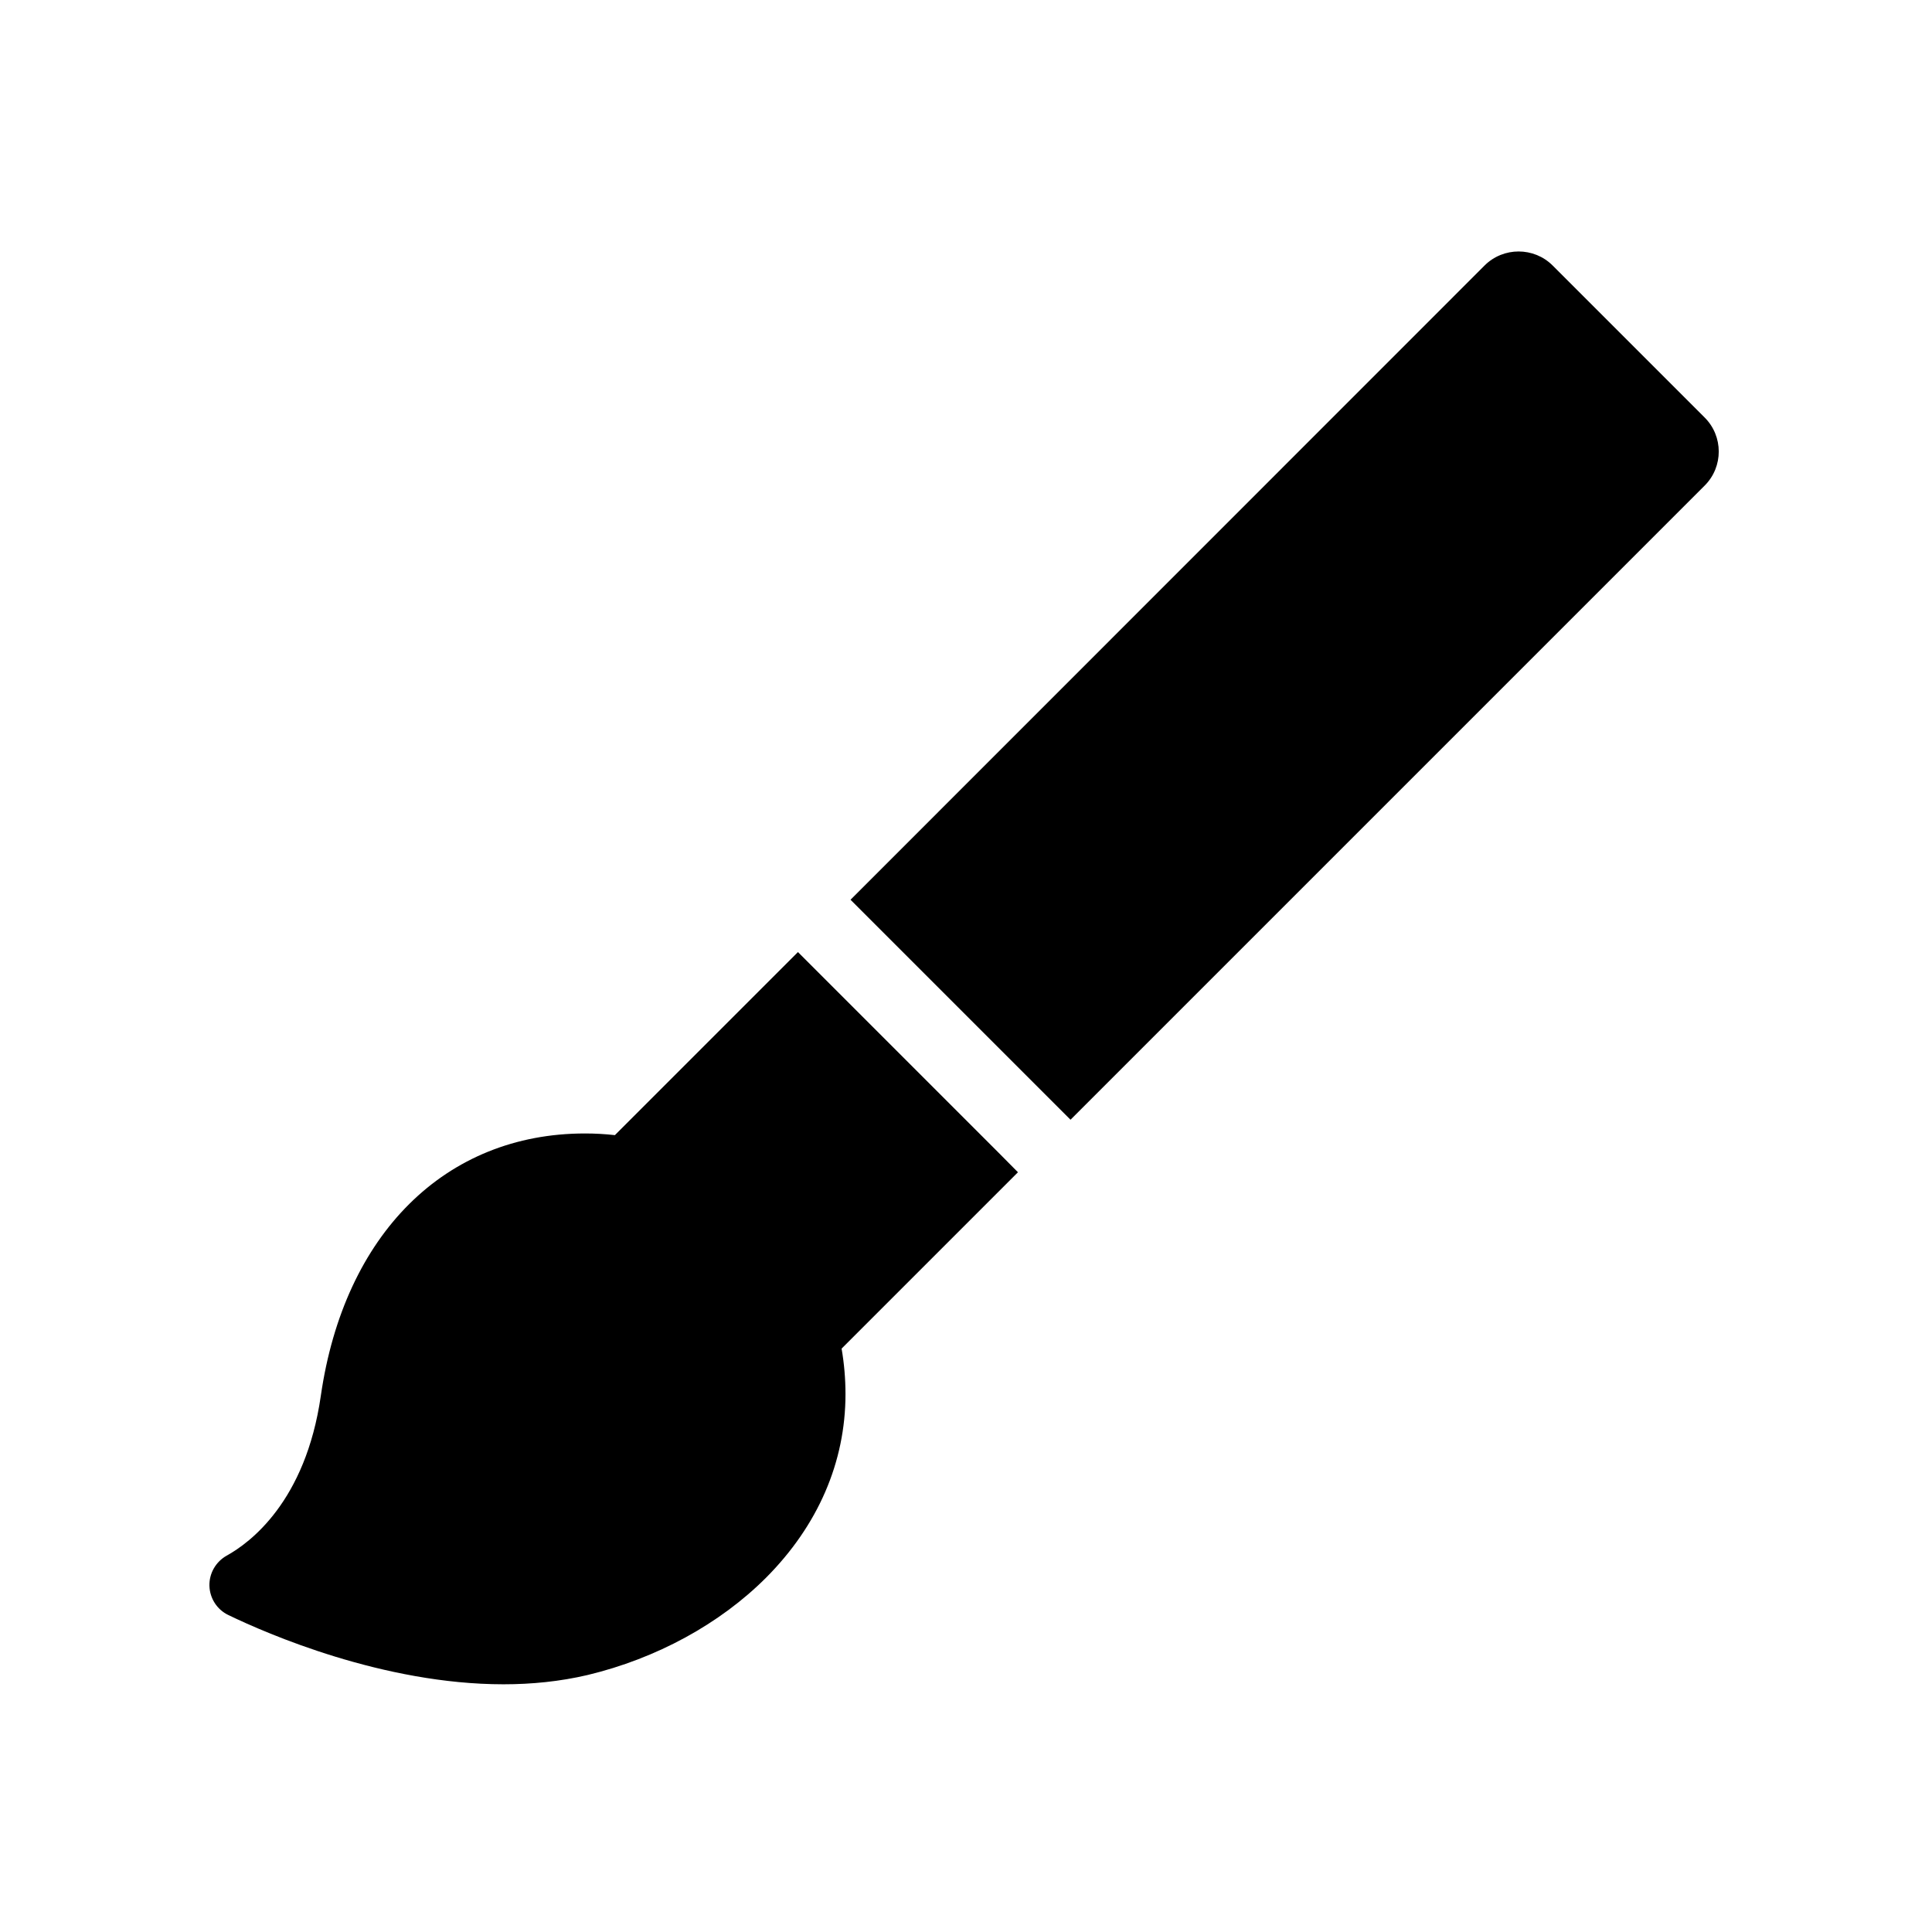 <?xml version="1.0" encoding="UTF-8"?>
<!-- Uploaded to: SVG Repo, www.svgrepo.com, Generator: SVG Repo Mixer Tools -->
<svg fill="#000000" width="800px" height="800px" version="1.1" viewBox="144 144 512 512" xmlns="http://www.w3.org/2000/svg">
 <g>
  <path d="m413.77 454.66-46.738 46.738c0.688 3.984 1.031 8.02 1.031 12.055 0 18.008-7.281 34.832-21.059 48.66-12.25 12.25-29.027 21.402-47.281 25.781-7.332 1.723-14.859 2.461-22.289 2.461-31.93 0-62.73-13.43-72.914-18.352-3-1.426-4.922-4.43-5.019-7.723-0.098-3.297 1.672-6.394 4.574-8.02 6.148-3.394 20.91-14.316 24.945-42.359 6.199-42.902 33.012-69.52 70.012-69.52 2.656 0 5.312 0.148 7.922 0.441l48.512-48.512 53.086 53.086z"/>
  <path d="m595.77 272.67-168.07 168.07-58.301-58.301 168.02-168.07c4.969-4.969 13.086-4.969 18.055 0l40.246 40.246c5.016 4.969 5.016 13.086 0.047 18.055z"/>
 </g>
</svg>